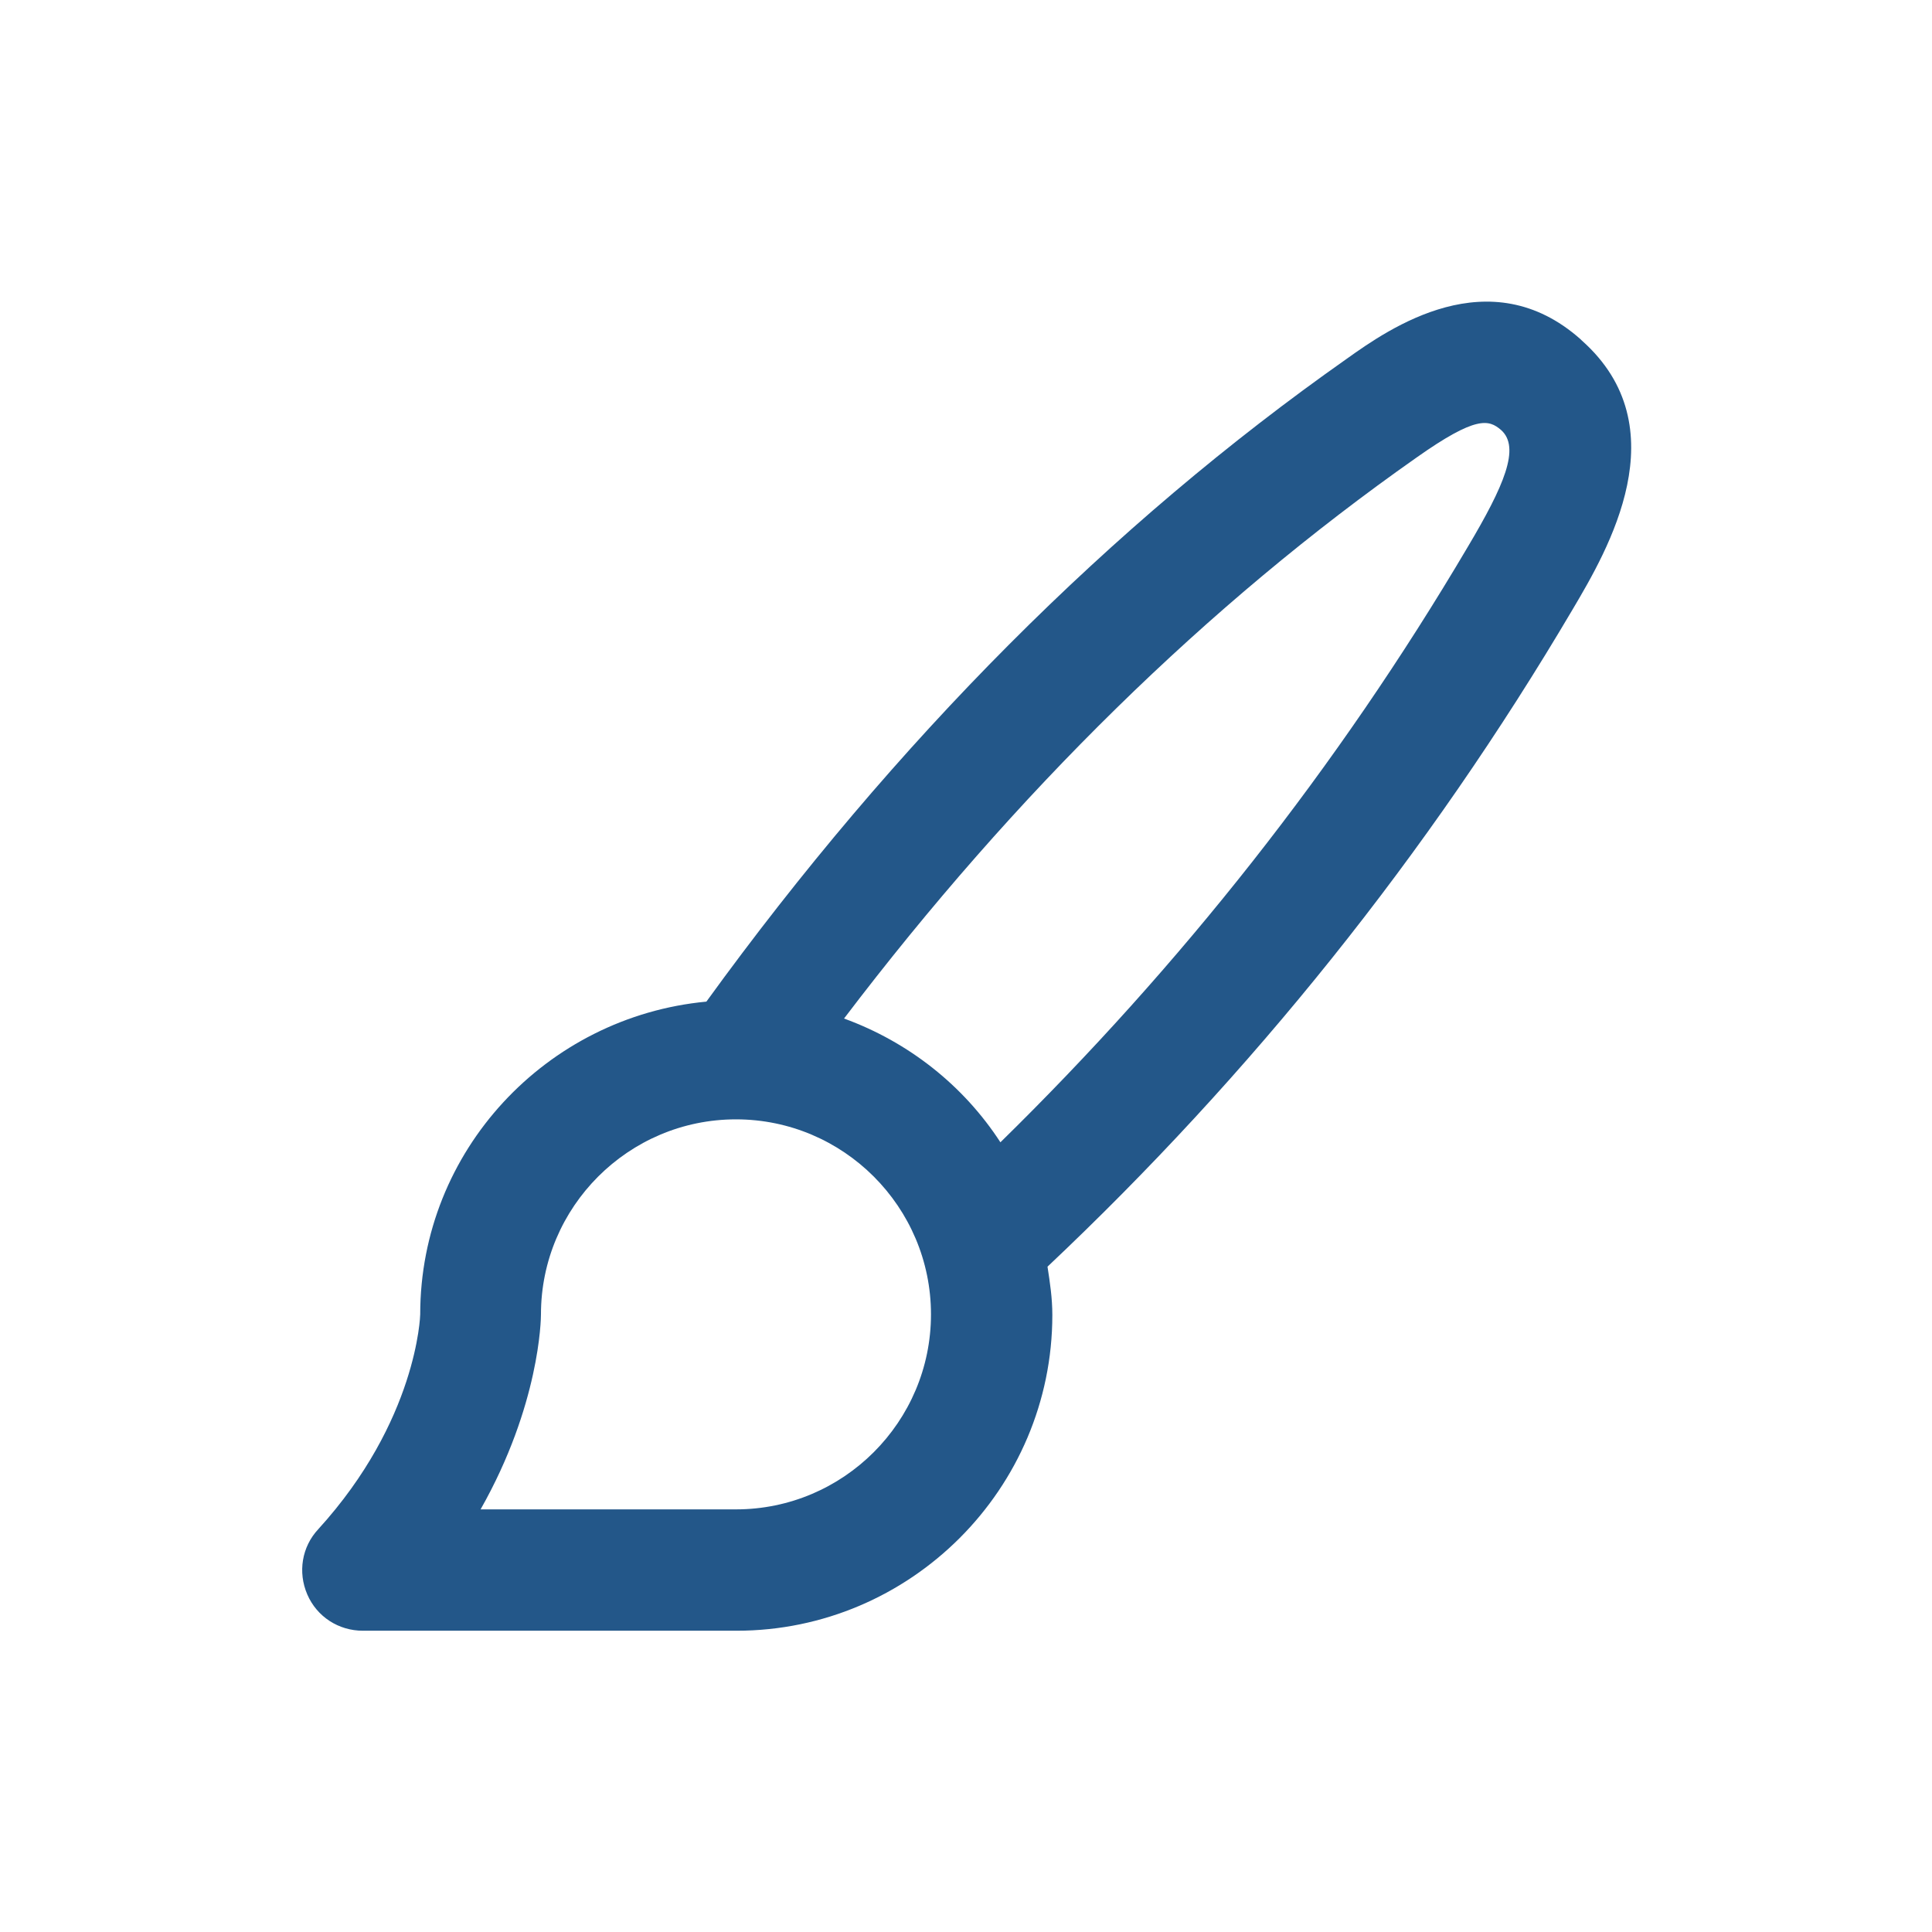 <?xml version="1.0" encoding="utf-8"?>
<!-- Generator: Adobe Illustrator 26.2.1, SVG Export Plug-In . SVG Version: 6.00 Build 0)  -->
<svg version="1.1" id="Calque_1" xmlns="http://www.w3.org/2000/svg" xmlns:xlink="http://www.w3.org/1999/xlink" x="0px" y="0px"
	 viewBox="0 0 32 32" style="enable-background:new 0 0 32 32;" xml:space="preserve">
<style type="text/css">
	.st0{fill:#235789;}
</style>
<path class="st0" d="M26.18,5.62c-1.51-1.34-3.17-0.18-3.87,0.32c-3.91,2.75-7.48,6.33-10.61,10.65c-2.65,0.25-4.74,2.47-4.74,5.18
	c0,0.02-0.05,1.76-1.69,3.56C5,25.62,4.93,26.04,5.09,26.41s0.52,0.6,0.92,0.6h6.19c2.88,0,5.23-2.35,5.23-5.23
	c0-0.28-0.04-0.54-0.08-0.8c3.36-3.17,6.3-6.82,8.7-10.89c0.58-0.98,1.77-3.01,0.15-4.45L26.18,5.62z M12.19,25H7.96
	c0.98-1.73,1-3.15,1-3.23c0-1.78,1.45-3.23,3.23-3.23s3.23,1.45,3.23,3.23S13.97,25,12.19,25z M24.31,9.06
	c-2.16,3.66-4.77,6.95-7.74,9.86c-0.61-0.94-1.52-1.66-2.59-2.05c2.84-3.74,6.02-6.86,9.48-9.29c0.99-0.7,1.2-0.63,1.4-0.46
	C25.19,7.41,24.91,8.05,24.31,9.06L24.31,9.06z"/>
</svg>
